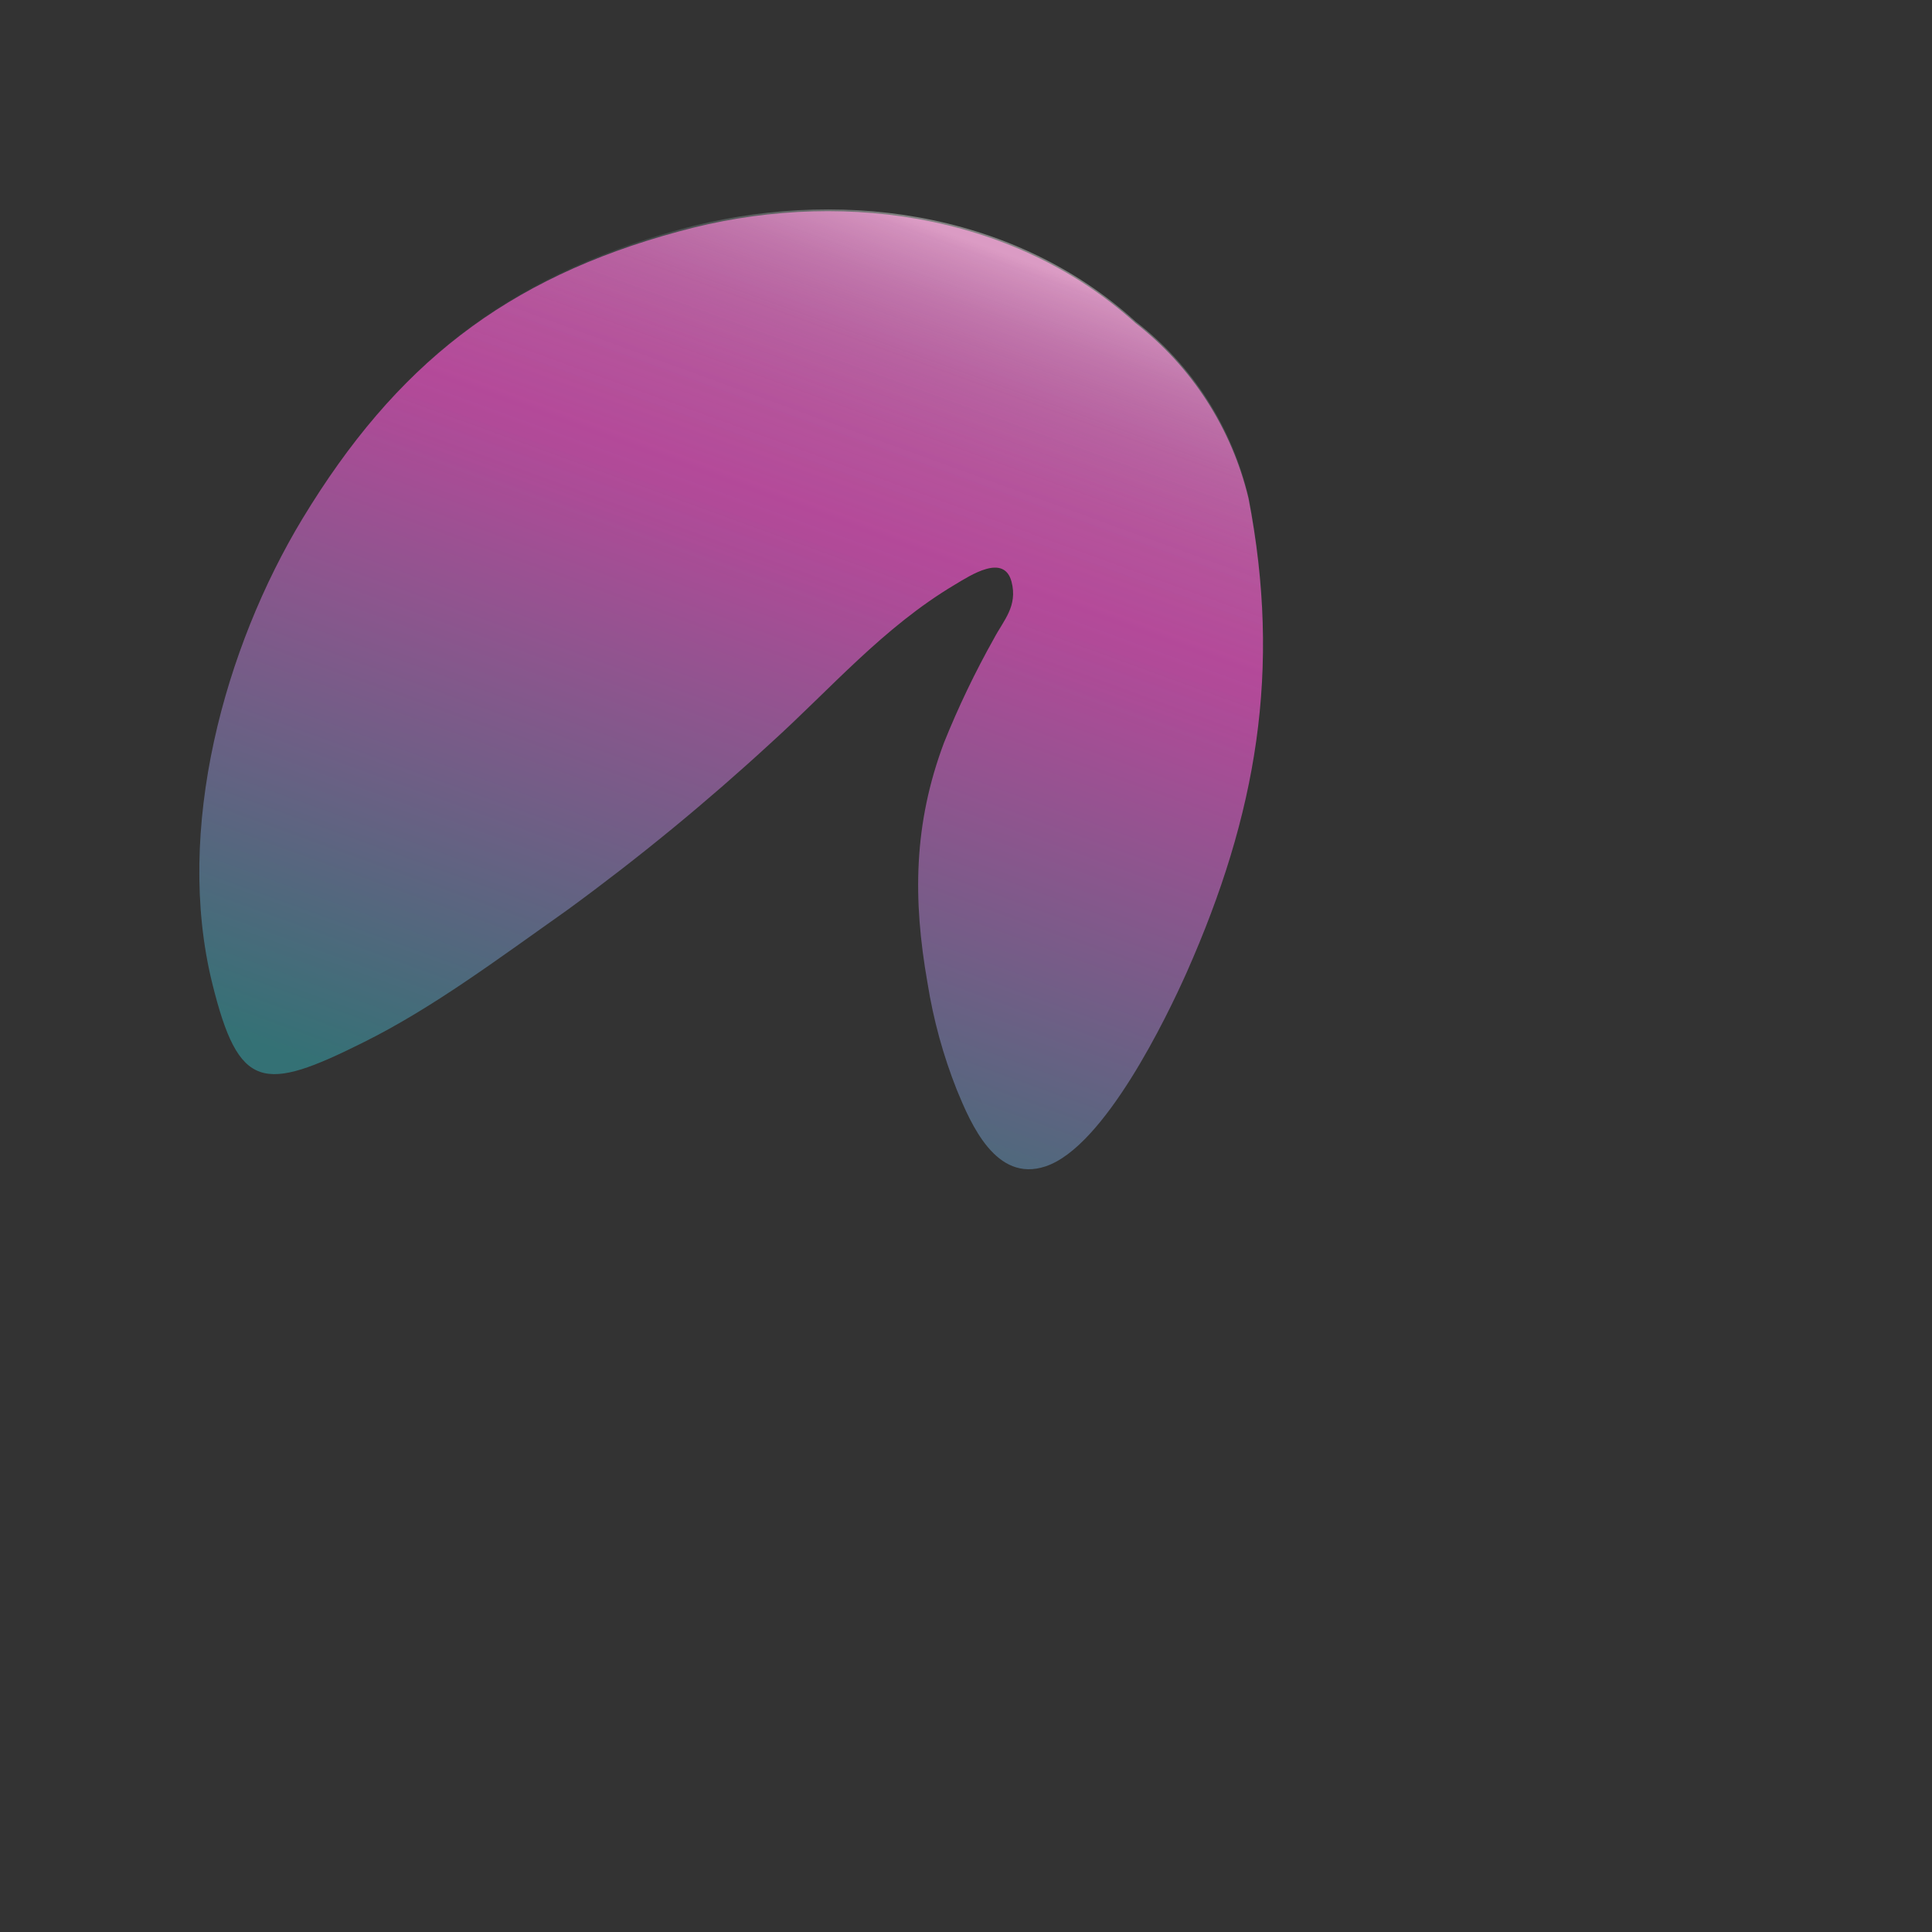 <?xml version="1.0" encoding="UTF-8"?><svg xmlns="http://www.w3.org/2000/svg" xmlns:xlink="http://www.w3.org/1999/xlink" viewBox="0 0 500 500"><rect x="0" y="0" width="500" height="500" fill="#333333" stroke="none"/><defs><style>.f{fill:url(#d);}.g{fill:url(#e);}.h{fill:none;}</style><linearGradient id="d" x1="151.83" y1="197.59" x2="240.99" y2="442.52" gradientTransform="translate(0 498.72) scale(1 -1)" gradientUnits="userSpaceOnUse"><stop offset="0" stop-color="#347175"/><stop offset=".68" stop-color="#b7489a"/><stop offset=".99" stop-color="#ca5fa3"/></linearGradient><linearGradient id="e" x1="151.85" y1="197.93" x2="241.04" y2="442.81" gradientTransform="translate(0 498.72) scale(1 -1)" gradientUnits="userSpaceOnUse"><stop offset=".3" stop-color="#347175" stop-opacity="0"/><stop offset=".59" stop-color="#387478" stop-opacity="0"/><stop offset=".7" stop-color="#467e80" stop-opacity=".04"/><stop offset=".79" stop-color="#5e8c90" stop-opacity=".09"/><stop offset=".86" stop-color="#80a5a7" stop-opacity=".16"/><stop offset=".92" stop-color="#adc3c5" stop-opacity=".25"/><stop offset=".98" stop-color="#e3e8e9" stop-opacity=".37"/><stop offset=".99" stop-color="#f4f5f5" stop-opacity=".4"/></linearGradient></defs><g id="a"/><g id="b"><g id="c"><g><path class="f" d="M293.74,83.49c-32.37-29.05-78.05-34.58-118.05-23.59-44.89,12.14-73.36,34.66-97.37,74.27-20.19,33.36-33.21,80.5-23.4,120.27,6.87,27.82,13.13,28.32,39.24,15.27,17.79-8.85,34.35-21.26,52.86-34.35,18.29-13.36,35.82-27.75,52.48-43.09,15.53-14.05,29.08-29.92,47.6-40.95,4.08-2.44,12.75-8.17,14.69-.76,1.64,6.34-2.06,9.96-4.54,14.66-4.89,8.71-9.22,17.72-12.94,26.98-7.9,21.03-8.09,40.53-4.27,62.18,1.51,9.52,4.07,18.84,7.63,27.79,3.59,8.7,10.08,23.97,22.9,19.69,15.27-5.04,31.49-38.85,36.56-50.23,18.05-40.73,24.58-78.13,15.99-122.63-4.3-18.08-14.67-34.14-29.39-45.5Z"/><path class="g" d="M293.74,83.07c-32.33-29.08-78.02-34.62-118.01-23.63-44.92,12.37-73.4,34.81-97.37,74.39-20.19,33.36-33.24,80.5-23.4,120.31,6.87,27.82,13.09,28.32,39.24,15.27,17.79-8.85,34.35-21.26,52.86-34.16,18.3-13.43,35.82-27.9,52.48-43.32,15.53-14.05,29.08-29.92,47.56-40.95,4.08-2.44,12.79-8.17,14.73-.76,1.64,6.34-2.1,10-4.58,14.66-4.89,8.71-9.21,17.72-12.94,26.98-7.86,21.03-8.05,40.53-4.24,62.18,1.53,9.52,4.09,18.85,7.63,27.82,3.63,8.66,10.11,23.93,22.9,19.66,15.27-5.04,31.53-38.82,36.56-50.23,18.09-40.69,24.62-78.13,15.99-122.6-4.25-18.14-14.65-34.26-29.43-45.61Z"/></g><rect class="h" width="500" height="500"/></g></g></svg>